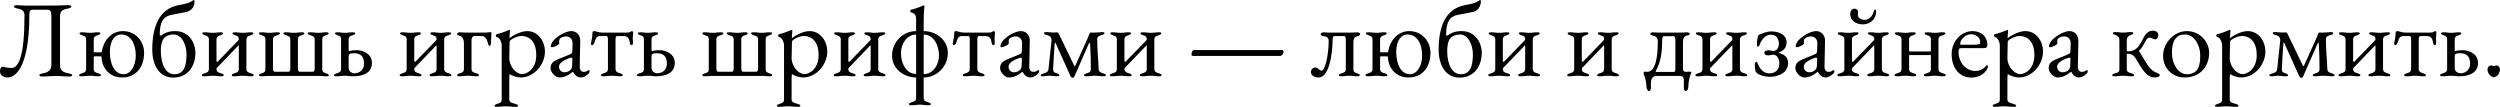<svg width="1240" height="53" viewBox="0 0 1240 53" fill="none" xmlns="http://www.w3.org/2000/svg">
<path d="M3.816 38.429C6.987 38.429 14.566 34.775 14.566 7.202C14.566 5.482 14.995 4.837 16.124 4.837H23.756C25.1 4.837 25.476 6.02 25.476 7.847V32.356C25.476 34.613 23.971 35.903 21.284 36.387C20.048 36.602 19.51 36.871 19.51 37.354C19.51 37.784 20.155 37.946 21.069 37.946C23.971 37.946 25.261 37.677 27.949 37.677C30.421 37.677 31.335 37.946 34.237 37.946C35.151 37.946 35.796 37.784 35.796 37.354C35.796 36.871 35.258 36.602 34.022 36.387C31.335 35.903 29.776 34.936 29.776 32.41V8.116C29.776 5.59 30.905 4.73 33.592 4.246C34.828 4.031 35.366 3.655 35.366 3.171C35.366 2.741 34.721 2.58 33.807 2.58C30.905 2.58 30.26 2.741 27.949 2.741C22.95 2.795 18.65 2.795 13.598 2.795C11.609 2.795 9.567 2.58 8.492 2.58C7.578 2.58 6.933 2.741 6.933 3.171C6.933 3.655 7.471 4.031 8.707 4.246C11.394 4.73 12.147 5.697 12.147 7.74C12.147 27.357 9.352 33.7 5.751 33.7C3.977 33.7 2.15 33.323 1.344 33.055C0.699 33.055 0 33.861 0 35.312C0 37.086 1.29 38.429 3.816 38.429Z" fill="black"/>
<path d="M60.516 38.429C68.094 38.429 71.481 32.517 71.481 26.229C71.481 20.424 67.181 15.425 60.946 15.425C55.195 15.425 51.379 20.209 50.519 25.369C50.412 26.121 50.143 25.96 50.035 25.96H47.026C46.864 25.96 46.488 25.906 46.488 25.637V19.564C46.488 18.113 47.456 17.79 48.531 17.468C49.122 17.253 49.767 17.038 49.767 16.5C49.767 16.017 48.961 16.017 48.531 16.017C46.434 16.017 46.542 16.285 44.661 16.285C42.779 16.285 42.779 16.017 40.683 16.017C40.253 16.017 39.447 16.017 39.447 16.5C39.447 17.038 40.092 17.253 40.683 17.468C41.758 17.79 42.726 18.113 42.726 19.564V34.291C42.726 35.796 41.543 36.064 40.468 36.387C39.877 36.602 39.232 36.817 39.232 37.354C39.232 37.838 40.038 37.838 40.468 37.838C42.565 37.838 42.779 37.569 44.661 37.569C46.542 37.569 46.757 37.838 48.853 37.838C49.283 37.838 50.089 37.838 50.089 37.354C50.089 36.817 49.444 36.602 48.853 36.387C47.778 36.064 46.488 35.796 46.488 34.291V28.432C46.488 28.164 46.596 27.949 46.918 27.949H50.089C50.25 27.949 50.358 28.217 50.358 28.486C50.734 34.344 54.765 38.429 60.516 38.429ZM61.322 36.817C56.861 36.817 54.496 31.872 54.496 25.799C54.496 19.833 57.13 17.092 60.032 17.092C64.762 17.092 67.342 21.606 67.342 27.519C67.342 32.84 64.708 36.817 61.322 36.817Z" fill="black"/>
<path d="M85.948 38.483C93.419 38.483 96.913 32.517 96.913 26.229C96.913 20.693 93.312 15.425 86.969 15.425C83.798 15.425 81.702 16.285 80.251 17.414C79.767 17.79 79.23 17.79 79.23 17.199C79.23 10.803 81.057 8.116 85.088 7.363L92.29 5.966C95.408 5.375 96.483 2.741 96.483 0.591C96.483 0.376 96.375 0 96.16 0C96.106 0 95.999 -8.08164e-08 95.945 0.054C94.87 0.806 93.795 1.559 90.893 2.096L88.582 2.526C78.639 4.461 75.521 13.652 75.521 24.724C75.575 31.872 78.639 38.483 85.948 38.483ZM86.486 36.817C82.24 36.817 79.821 32.033 79.767 25.422C79.767 22.574 80.144 20.532 81.219 19.134C82.293 17.737 84.175 17.092 86.056 17.092C90.087 17.092 92.505 22.036 92.505 26.927C92.505 32.571 91.323 36.817 86.486 36.817Z" fill="black"/>
<path d="M101.194 37.838C103.344 37.838 103.666 37.569 105.548 37.569C107.429 37.569 107.751 37.838 109.901 37.838C110.277 37.838 110.976 37.784 110.976 37.354C110.976 36.817 110.331 36.602 109.74 36.387C108.665 36.064 107.375 35.796 107.375 34.291C107.375 33.968 107.375 33.861 107.536 33.7L118.232 22.574C118.339 22.466 118.447 22.574 118.447 22.843V34.291C118.447 35.742 117.264 36.064 116.19 36.387C115.598 36.602 114.953 36.817 114.953 37.354C114.953 37.784 115.652 37.838 116.028 37.838C118.178 37.838 118.501 37.569 120.382 37.569C122.263 37.569 122.585 37.838 124.735 37.838C125.112 37.838 125.81 37.784 125.81 37.354C125.81 36.817 125.165 36.602 124.574 36.387C123.499 36.064 122.209 35.742 122.209 34.291V19.564C122.209 18.113 123.338 17.79 124.413 17.468C125.004 17.253 125.649 17.038 125.649 16.5C125.649 16.07 125.004 16.017 124.574 16.017C122.424 16.017 122.317 16.285 120.436 16.285C118.554 16.285 118.554 16.017 116.405 16.017C115.975 16.017 115.33 16.07 115.33 16.5C115.33 17.038 115.975 17.253 116.566 17.468C117.641 17.79 118.447 18.005 118.447 19.456C118.447 19.833 118.339 19.779 118.178 20.048L107.912 30.636C107.805 30.744 107.375 30.582 107.375 30.314V19.564C107.375 18.113 108.342 17.79 109.417 17.468C110.009 17.253 110.654 17.038 110.654 16.5C110.654 16.07 109.955 16.017 109.579 16.017C107.429 16.017 107.429 16.285 105.548 16.285C103.666 16.285 103.559 16.017 101.409 16.017C101.033 16.017 100.334 16.07 100.334 16.5C100.334 17.038 100.979 17.253 101.57 17.468C102.645 17.79 103.613 18.113 103.613 19.564V34.291C103.613 35.796 102.43 36.064 101.355 36.387C100.764 36.602 100.119 36.817 100.119 37.354C100.119 37.784 100.818 37.838 101.194 37.838Z" fill="black"/>
<path d="M129.697 37.838C131.793 37.838 131.31 37.677 132.546 37.677H158.99C160.226 37.677 159.742 37.838 161.838 37.838C162.268 37.838 163.074 37.838 163.074 37.354C163.074 36.817 162.429 36.602 161.838 36.387C160.763 36.064 159.85 35.796 159.85 34.344V19.51C159.85 18.059 160.71 17.79 161.784 17.468C162.376 17.253 163.021 17.038 163.021 16.5C163.021 16.017 162.268 16.017 161.784 16.017C159.688 16.017 159.742 16.285 157.861 16.285C155.98 16.285 155.98 16.017 153.884 16.017C153.454 16.017 152.647 16.017 152.647 16.5C152.647 17.038 153.292 17.253 153.884 17.468C154.959 17.79 156.087 18.059 156.087 19.51V33.538C156.087 34.13 156.087 35.581 155.174 35.581H148.616C147.756 35.581 147.756 34.13 147.756 33.538V19.51C147.756 18.059 148.616 17.79 149.691 17.468C150.283 17.253 150.928 17.038 150.928 16.5C150.928 16.017 150.121 16.017 149.691 16.017C147.595 16.017 147.649 16.285 145.768 16.285C143.887 16.285 143.887 16.017 141.79 16.017C141.307 16.017 140.554 16.017 140.554 16.5C140.554 17.038 141.199 17.253 141.79 17.468C142.865 17.79 143.994 18.059 143.994 19.51V33.538C143.994 34.13 143.994 35.581 143.134 35.581H136.308C135.395 35.581 135.395 34.13 135.395 33.538V19.51C135.395 18.059 136.523 17.79 137.598 17.468C138.189 17.253 138.834 17.038 138.834 16.5C138.834 16.017 138.082 16.017 137.598 16.017C135.502 16.017 135.556 16.285 133.675 16.285C131.793 16.285 131.793 16.017 129.697 16.017C129.267 16.017 128.461 16.017 128.461 16.5C128.461 17.038 129.106 17.253 129.697 17.468C130.772 17.79 131.632 18.059 131.632 19.51V34.344C131.632 35.796 130.772 36.064 129.697 36.387C129.106 36.602 128.461 36.817 128.461 37.354C128.461 37.838 129.267 37.838 129.697 37.838Z" fill="black"/>
<path d="M166.965 37.838C169.007 37.838 169.222 37.569 171.103 37.569C172.984 37.569 173.199 37.838 175.296 37.838C180.24 37.838 184.486 36.011 184.486 31.227C184.486 26.336 179.434 24.885 177.069 24.885C176.048 24.885 174.113 24.992 173.468 25.315C173.253 25.422 172.931 25.261 172.931 24.992V19.564C172.931 18.113 173.898 17.79 174.973 17.468C175.564 17.253 176.209 17.038 176.209 16.5C176.209 16.07 175.296 16.017 174.919 16.017C172.877 16.017 172.984 16.285 171.103 16.285C169.222 16.285 169.437 16.017 167.341 16.017C166.911 16.017 166.159 16.07 166.159 16.5C166.159 17.038 166.804 17.253 167.395 17.468C168.47 17.79 169.168 18.113 169.168 19.564V34.291C169.168 35.796 167.986 36.064 166.911 36.387C166.32 36.602 165.675 36.817 165.675 37.354C165.675 37.784 166.589 37.838 166.965 37.838ZM175.833 36.333C174.543 36.333 172.931 35.473 172.931 33.753V28.164C172.931 27.895 172.877 27.142 173.414 26.766C173.737 26.551 174.597 26.39 175.457 26.39C178.897 26.39 180.563 28.002 180.563 31.55C180.563 34.721 178.252 36.333 175.833 36.333Z" fill="black"/>
<path d="M199.293 37.838C201.443 37.838 201.766 37.569 203.647 37.569C205.528 37.569 205.851 37.838 208 37.838C208.377 37.838 209.075 37.784 209.075 37.354C209.075 36.817 208.43 36.602 207.839 36.387C206.764 36.064 205.474 35.796 205.474 34.291C205.474 33.968 205.474 33.861 205.636 33.7L216.331 22.574C216.439 22.466 216.546 22.574 216.546 22.843V34.291C216.546 35.742 215.364 36.064 214.289 36.387C213.698 36.602 213.053 36.817 213.053 37.354C213.053 37.784 213.751 37.838 214.128 37.838C216.278 37.838 216.6 37.569 218.481 37.569C220.362 37.569 220.685 37.838 222.835 37.838C223.211 37.838 223.91 37.784 223.91 37.354C223.91 36.817 223.265 36.602 222.673 36.387C221.599 36.064 220.309 35.742 220.309 34.291V19.564C220.309 18.113 221.437 17.79 222.512 17.468C223.103 17.253 223.748 17.038 223.748 16.5C223.748 16.07 223.103 16.017 222.673 16.017C220.524 16.017 220.416 16.285 218.535 16.285C216.654 16.285 216.654 16.017 214.504 16.017C214.074 16.017 213.429 16.07 213.429 16.5C213.429 17.038 214.074 17.253 214.665 17.468C215.74 17.79 216.546 18.005 216.546 19.456C216.546 19.833 216.439 19.779 216.278 20.048L206.012 30.636C205.904 30.744 205.474 30.582 205.474 30.314V19.564C205.474 18.113 206.442 17.79 207.517 17.468C208.108 17.253 208.753 17.038 208.753 16.5C208.753 16.07 208.054 16.017 207.678 16.017C205.528 16.017 205.528 16.285 203.647 16.285C201.766 16.285 201.658 16.017 199.508 16.017C199.132 16.017 198.433 16.07 198.433 16.5C198.433 17.038 199.078 17.253 199.67 17.468C200.745 17.79 201.712 18.113 201.712 19.564V34.291C201.712 35.796 200.53 36.064 199.455 36.387C198.863 36.602 198.218 36.817 198.218 37.354C198.218 37.784 198.917 37.838 199.293 37.838Z" fill="black"/>
<path d="M227.797 37.838C229.947 37.838 230.269 37.569 232.15 37.569C234.031 37.569 234.246 37.838 236.342 37.838C236.772 37.838 237.579 37.838 237.579 37.354C237.579 36.817 236.934 36.602 236.342 36.387C235.268 36.064 233.87 35.796 233.87 34.344V19.887C233.87 19.295 234.085 17.844 235.536 17.844L239.191 17.898C240.374 17.898 241.502 19.295 241.825 20.747C242.147 22.144 242.416 22.789 242.846 22.789C243.491 22.789 243.545 21.553 243.545 20.585C243.545 19.456 243.76 17.414 243.76 16.447C243.76 16.124 243.383 15.909 243.33 15.909C242.792 15.909 242.093 16.178 239.997 16.178H231.022C229.785 16.178 229.248 16.017 227.904 16.017C227.689 16.017 226.722 16.285 226.722 16.715C226.722 17.253 227.313 17.575 227.635 17.629C229.409 18.005 230.108 19.456 230.108 21.553V34.344C230.108 35.796 229.033 36.064 227.958 36.387C227.367 36.602 226.722 36.817 226.722 37.354C226.722 37.784 227.42 37.838 227.797 37.838Z" fill="black"/>
<path d="M246.421 52.995C248.517 52.995 248.84 52.726 250.721 52.726C252.602 52.726 253.677 52.995 255.773 52.995C256.203 52.995 256.955 52.941 256.955 52.511C256.955 51.974 256.31 51.759 255.719 51.544C254.644 51.221 252.602 50.953 252.602 49.501V39.45C252.602 39.128 252.656 36.709 252.817 36.709C253.892 37.677 256.687 38.429 258.192 38.429C264.964 38.429 270.285 31.98 270.285 25.584C270.285 20.532 267.006 15.425 261.47 15.425C258.084 15.425 253.784 17.952 252.763 18.973C252.709 18.919 252.709 18.704 252.709 18.489C252.709 17.629 252.978 15.909 252.978 15.264C252.978 15.049 252.817 14.78 252.656 14.78C252.602 14.78 252.602 14.834 252.548 14.834C250.828 15.533 249.055 16.339 246.313 16.984C246.098 17.038 245.937 17.307 245.937 17.629C245.937 17.952 246.098 18.274 246.367 18.328C248.141 18.704 248.84 21.445 248.84 22.251V49.501C248.84 50.953 247.603 51.221 246.528 51.544C245.937 51.759 245.292 51.974 245.292 52.511C245.292 52.941 246.045 52.995 246.421 52.995ZM258.998 36.763C256.095 36.763 252.602 33.108 252.602 28.755C252.602 27.465 252.763 23.756 252.763 20.639C252.763 19.887 256.095 17.844 258.675 17.844C260.986 17.844 265.985 19.027 265.985 27.304C265.985 34.506 261.094 36.763 258.998 36.763Z" fill="black"/>
<path d="M277.381 38.429C279.692 38.429 281.734 37.569 284.099 35.635H284.26C285.228 37.516 286.518 38.429 288.184 38.429C289.313 38.429 290.764 37.677 291.892 36.548C292.215 36.226 292.484 35.688 292.484 35.366C292.484 35.043 292.215 34.775 291.892 34.775C291.785 34.775 291.677 34.828 291.462 35.043C290.979 35.473 290.388 35.635 289.474 35.635C288.291 35.635 287.485 34.613 287.539 33.108L287.808 20.209C287.861 17.468 285.98 15.425 283.4 15.425C281.25 15.425 277.811 17.038 275.392 19.241C274.048 20.424 273.242 21.821 273.242 22.95C273.242 23.219 273.457 23.434 273.833 23.434C274.908 23.434 277.381 22.09 277.381 21.553L277.327 20.585C277.327 19.94 277.434 19.349 277.864 19.027C278.563 18.435 279.746 18.059 280.82 18.059C282.863 18.059 284.045 19.618 283.992 21.499L283.884 24.939C283.83 26.39 283.777 26.497 282.379 27.089L276.897 29.346C274.263 30.421 273.081 31.55 273.081 33.807C273.081 35.796 275.446 38.429 277.381 38.429ZM279.907 35.849C278.617 35.849 277.273 34.882 277.273 33.001C277.273 31.765 278.509 30.26 282.325 28.862C282.917 28.647 283.239 28.594 283.4 28.594C283.83 28.594 283.938 28.916 283.884 29.722L283.777 32.356C283.723 33.7 283.454 34.183 283.078 34.559C282.272 35.366 281.304 35.849 279.907 35.849Z" fill="black"/>
<path d="M299.278 37.838C301.374 37.838 301.589 37.569 303.47 37.569C305.352 37.569 305.567 37.838 307.663 37.838C308.039 37.838 308.899 37.784 308.899 37.354C308.899 36.817 308.254 36.602 307.663 36.387C306.588 36.064 305.298 35.742 305.298 34.237V19.618C305.298 18.919 305.352 17.898 306.104 17.898H309.329C311.371 17.898 312.177 19.134 312.339 21.069C312.392 21.499 312.715 22.413 313.252 22.413C313.736 22.413 314.005 21.714 313.951 21.23C313.897 20.478 313.844 19.618 313.844 18.758C313.844 17.844 314.059 16.984 314.059 16.232C314.059 15.748 313.682 15.425 313.467 15.425C313.306 15.425 312.769 15.64 312.446 15.909C312.177 16.124 311.049 16.178 310.135 16.178H299.063C297.773 16.178 297.182 16.017 296.376 15.802C295.516 15.587 295.247 15.425 294.656 15.425C294.065 15.425 293.85 15.855 293.85 16.393C293.85 17.737 293.473 19.994 293.205 21.015C293.151 21.23 293.097 21.445 293.097 21.606C293.097 22.09 293.312 22.413 293.635 22.413C294.172 22.413 294.71 21.66 294.871 21.069C295.516 18.758 296.053 17.898 297.666 17.898H300.891C301.482 17.898 301.535 18.973 301.535 19.618V34.183C301.535 35.742 300.353 36.064 299.278 36.387C298.687 36.602 298.042 36.817 298.042 37.354C298.042 37.784 298.902 37.838 299.278 37.838Z" fill="black"/>
<path d="M317.184 37.838C319.227 37.838 319.442 37.569 321.323 37.569C323.204 37.569 323.419 37.838 325.515 37.838C330.46 37.838 334.706 36.011 334.706 31.227C334.706 26.336 329.654 24.885 327.289 24.885C326.268 24.885 324.333 24.992 323.688 25.315C323.473 25.422 323.15 25.261 323.15 24.992V19.564C323.15 18.113 324.118 17.79 325.193 17.468C325.784 17.253 326.429 17.038 326.429 16.5C326.429 16.07 325.515 16.017 325.139 16.017C323.097 16.017 323.204 16.285 321.323 16.285C319.442 16.285 319.657 16.017 317.561 16.017C317.131 16.017 316.378 16.07 316.378 16.5C316.378 17.038 317.023 17.253 317.614 17.468C318.689 17.79 319.388 18.113 319.388 19.564V34.291C319.388 35.796 318.206 36.064 317.131 36.387C316.539 36.602 315.894 36.817 315.894 37.354C315.894 37.784 316.808 37.838 317.184 37.838ZM326.053 36.333C324.763 36.333 323.15 35.473 323.15 33.753V28.164C323.15 27.895 323.097 27.142 323.634 26.766C323.957 26.551 324.816 26.39 325.676 26.39C329.116 26.39 330.782 28.002 330.782 31.55C330.782 34.721 328.471 36.333 326.053 36.333Z" fill="black"/>
<path d="M349.62 37.838C351.717 37.838 351.233 37.677 352.469 37.677H378.913C380.149 37.677 379.665 37.838 381.761 37.838C382.191 37.838 382.997 37.838 382.997 37.354C382.997 36.817 382.353 36.602 381.761 36.387C380.686 36.064 379.773 35.796 379.773 34.344V19.51C379.773 18.059 380.633 17.79 381.708 17.468C382.299 17.253 382.944 17.038 382.944 16.5C382.944 16.017 382.191 16.017 381.708 16.017C379.611 16.017 379.665 16.285 377.784 16.285C375.903 16.285 375.903 16.017 373.807 16.017C373.377 16.017 372.57 16.017 372.57 16.5C372.57 17.038 373.216 17.253 373.807 17.468C374.882 17.79 376.01 18.059 376.01 19.51V33.538C376.01 34.13 376.01 35.581 375.097 35.581H368.539C367.68 35.581 367.68 34.13 367.68 33.538V19.51C367.68 18.059 368.539 17.79 369.614 17.468C370.206 17.253 370.851 17.038 370.851 16.5C370.851 16.017 370.044 16.017 369.614 16.017C367.518 16.017 367.572 16.285 365.691 16.285C363.81 16.285 363.81 16.017 361.714 16.017C361.23 16.017 360.477 16.017 360.477 16.5C360.477 17.038 361.122 17.253 361.714 17.468C362.789 17.79 363.917 18.059 363.917 19.51V33.538C363.917 34.13 363.917 35.581 363.057 35.581H356.231C355.318 35.581 355.318 34.13 355.318 33.538V19.51C355.318 18.059 356.446 17.79 357.521 17.468C358.112 17.253 358.757 17.038 358.757 16.5C358.757 16.017 358.005 16.017 357.521 16.017C355.425 16.017 355.479 16.285 353.598 16.285C351.717 16.285 351.717 16.017 349.62 16.017C349.19 16.017 348.384 16.017 348.384 16.5C348.384 17.038 349.029 17.253 349.62 17.468C350.695 17.79 351.555 18.059 351.555 19.51V34.344C351.555 35.796 350.695 36.064 349.62 36.387C349.029 36.602 348.384 36.817 348.384 37.354C348.384 37.838 349.19 37.838 349.62 37.838Z" fill="black"/>
<path d="M386.458 52.995C388.554 52.995 388.877 52.726 390.758 52.726C392.639 52.726 393.714 52.995 395.81 52.995C396.24 52.995 396.992 52.941 396.992 52.511C396.992 51.974 396.347 51.759 395.756 51.544C394.681 51.221 392.639 50.953 392.639 49.501V39.45C392.639 39.128 392.693 36.709 392.854 36.709C393.929 37.677 396.724 38.429 398.229 38.429C405.001 38.429 410.322 31.98 410.322 25.584C410.322 20.532 407.043 15.425 401.507 15.425C398.121 15.425 393.821 17.952 392.8 18.973C392.746 18.919 392.746 18.704 392.746 18.489C392.746 17.629 393.015 15.909 393.015 15.264C393.015 15.049 392.854 14.78 392.693 14.78C392.639 14.78 392.639 14.834 392.585 14.834C390.865 15.533 389.092 16.339 386.35 16.984C386.135 17.038 385.974 17.307 385.974 17.629C385.974 17.952 386.135 18.274 386.404 18.328C388.178 18.704 388.877 21.445 388.877 22.251V49.501C388.877 50.953 387.64 51.221 386.565 51.544C385.974 51.759 385.329 51.974 385.329 52.511C385.329 52.941 386.082 52.995 386.458 52.995ZM399.035 36.763C396.132 36.763 392.639 33.108 392.639 28.755C392.639 27.465 392.8 23.756 392.8 20.639C392.8 19.887 396.132 17.844 398.712 17.844C401.023 17.844 406.022 19.027 406.022 27.304C406.022 34.506 401.131 36.763 399.035 36.763Z" fill="black"/>
<path d="M414.598 37.838C416.747 37.838 417.07 37.569 418.951 37.569C420.832 37.569 421.155 37.838 423.305 37.838C423.681 37.838 424.38 37.784 424.38 37.354C424.38 36.817 423.735 36.602 423.143 36.387C422.068 36.064 420.779 35.796 420.779 34.291C420.779 33.968 420.779 33.861 420.94 33.7L431.635 22.574C431.743 22.466 431.85 22.574 431.85 22.843V34.291C431.85 35.742 430.668 36.064 429.593 36.387C429.002 36.602 428.357 36.817 428.357 37.354C428.357 37.784 429.056 37.838 429.432 37.838C431.582 37.838 431.904 37.569 433.785 37.569C435.667 37.569 435.989 37.838 438.139 37.838C438.515 37.838 439.214 37.784 439.214 37.354C439.214 36.817 438.569 36.602 437.978 36.387C436.903 36.064 435.613 35.742 435.613 34.291V19.564C435.613 18.113 436.742 17.79 437.816 17.468C438.408 17.253 439.053 17.038 439.053 16.5C439.053 16.07 438.408 16.017 437.978 16.017C435.828 16.017 435.72 16.285 433.839 16.285C431.958 16.285 431.958 16.017 429.808 16.017C429.378 16.017 428.733 16.07 428.733 16.5C428.733 17.038 429.378 17.253 429.969 17.468C431.044 17.79 431.85 18.005 431.85 19.456C431.85 19.833 431.743 19.779 431.582 20.048L421.316 30.636C421.209 30.744 420.779 30.582 420.779 30.314V19.564C420.779 18.113 421.746 17.79 422.821 17.468C423.412 17.253 424.057 17.038 424.057 16.5C424.057 16.07 423.358 16.017 422.982 16.017C420.832 16.017 420.832 16.285 418.951 16.285C417.07 16.285 416.962 16.017 414.813 16.017C414.436 16.017 413.738 16.07 413.738 16.5C413.738 17.038 414.383 17.253 414.974 17.468C416.049 17.79 417.016 18.113 417.016 19.564V34.291C417.016 35.796 415.834 36.064 414.759 36.387C414.168 36.602 413.523 36.817 413.523 37.354C413.523 37.784 414.221 37.838 414.598 37.838Z" fill="black"/>
<path d="M452.077 52.189C454.173 52.189 454.388 51.92 456.269 51.92C458.15 51.92 458.365 52.189 460.461 52.189C461.052 52.189 461.697 52.135 461.697 51.705C461.697 51.167 461.052 50.953 460.461 50.737C459.386 50.415 458.15 50.146 458.15 48.695V38.429C464.815 38.429 470.136 32.893 470.136 26.229C470.136 19.94 464.439 15.425 458.15 15.425V10.319C458.15 5.482 458.526 3.655 458.526 3.01C458.526 2.849 458.365 2.634 458.204 2.634C458.15 2.634 458.15 2.687 458.096 2.687C456.376 3.332 454.603 4.192 451.862 4.837C451.647 4.891 451.485 5.16 451.485 5.482C451.485 5.805 451.647 6.127 451.915 6.181C453.689 6.557 454.388 7.578 454.388 9.675V15.425C447.723 15.425 442.456 20.962 442.456 27.626C442.456 33.915 448.099 38.429 454.388 38.429V48.695C454.388 50.146 453.152 50.415 452.077 50.737C451.485 50.953 450.841 51.167 450.841 51.705C450.841 52.027 451.27 52.189 452.077 52.189ZM454.388 36.656C449.443 36.656 446.863 31.335 446.863 26.39C446.863 21.768 449.766 17.145 454.388 17.145V36.656ZM458.15 36.763V17.145C463.149 17.145 465.729 22.52 465.729 27.519C465.729 32.195 462.826 36.763 458.15 36.763Z" fill="black"/>
<path d="M478.733 37.838C480.829 37.838 481.044 37.569 482.926 37.569C484.807 37.569 485.022 37.838 487.118 37.838C487.494 37.838 488.354 37.784 488.354 37.354C488.354 36.817 487.709 36.602 487.118 36.387C486.043 36.064 484.753 35.742 484.753 34.237V19.618C484.753 18.919 484.807 17.898 485.559 17.898H488.784C490.826 17.898 491.633 19.134 491.794 21.069C491.848 21.499 492.17 22.413 492.708 22.413C493.191 22.413 493.46 21.714 493.406 21.23C493.353 20.478 493.299 19.618 493.299 18.758C493.299 17.844 493.514 16.984 493.514 16.232C493.514 15.748 493.138 15.425 492.923 15.425C492.761 15.425 492.224 15.64 491.901 15.909C491.633 16.124 490.504 16.178 489.59 16.178H478.518C477.228 16.178 476.637 16.017 475.831 15.802C474.971 15.587 474.702 15.425 474.111 15.425C473.52 15.425 473.305 15.855 473.305 16.393C473.305 17.737 472.929 19.994 472.66 21.015C472.606 21.23 472.552 21.445 472.552 21.606C472.552 22.09 472.767 22.413 473.09 22.413C473.627 22.413 474.165 21.66 474.326 21.069C474.971 18.758 475.508 17.898 477.121 17.898H480.346C480.937 17.898 480.991 18.973 480.991 19.618V34.183C480.991 35.742 479.808 36.064 478.733 36.387C478.142 36.602 477.497 36.817 477.497 37.354C477.497 37.784 478.357 37.838 478.733 37.838Z" fill="black"/>
<path d="M500.348 38.429C502.659 38.429 504.702 37.569 507.066 35.635H507.228C508.195 37.516 509.485 38.429 511.151 38.429C512.28 38.429 513.731 37.677 514.86 36.548C515.182 36.226 515.451 35.688 515.451 35.366C515.451 35.043 515.182 34.775 514.86 34.775C514.752 34.775 514.645 34.828 514.43 35.043C513.946 35.473 513.355 35.635 512.441 35.635C511.259 35.635 510.453 34.613 510.506 33.108L510.775 20.209C510.829 17.468 508.948 15.425 506.368 15.425C504.218 15.425 500.778 17.038 498.359 19.241C497.016 20.424 496.21 21.821 496.21 22.95C496.21 23.219 496.424 23.434 496.801 23.434C497.876 23.434 500.348 22.09 500.348 21.553L500.294 20.585C500.294 19.94 500.402 19.349 500.832 19.027C501.53 18.435 502.713 18.059 503.788 18.059C505.83 18.059 507.013 19.618 506.959 21.499L506.851 24.939C506.798 26.39 506.744 26.497 505.347 27.089L499.864 29.346C497.231 30.421 496.048 31.55 496.048 33.807C496.048 35.796 498.413 38.429 500.348 38.429ZM502.874 35.849C501.584 35.849 500.241 34.882 500.241 33.001C500.241 31.765 501.477 30.26 505.293 28.862C505.884 28.647 506.207 28.594 506.368 28.594C506.798 28.594 506.905 28.916 506.851 29.722L506.744 32.356C506.69 33.7 506.422 34.183 506.045 34.559C505.239 35.366 504.272 35.849 502.874 35.849Z" fill="black"/>
<path d="M532.081 38.591C532.511 38.591 532.726 38.322 532.995 37.731L539.982 21.821C540.305 21.123 540.627 20.854 540.681 21.714C541.003 26.766 541.057 31.818 541.057 34.291C541.057 35.796 539.982 36.064 538.907 36.387C538.316 36.602 537.671 36.817 537.671 37.354C537.671 37.784 538.37 37.838 538.746 37.838C540.842 37.838 541.218 37.569 543.099 37.569C544.981 37.569 545.357 37.838 547.453 37.838C547.829 37.838 548.528 37.784 548.528 37.354C548.528 36.817 547.883 36.602 547.292 36.387C546.217 36.064 544.981 35.796 544.927 34.291C544.712 28.486 544.228 25.207 544.228 19.349C544.228 18.005 545.518 17.629 546.593 17.36C547.184 17.199 547.829 16.93 547.829 16.393C547.829 15.963 547.13 15.909 546.754 15.909C546.486 15.909 544.174 16.178 542.562 16.178H540.788C540.52 16.178 539.875 18.059 539.337 19.295L533.479 32.302C533.156 33.055 532.941 32.893 532.619 32.195L525.148 16.715C525.04 16.5 524.772 16.07 524.449 16.07L522.245 16.124C521.708 16.124 519.504 15.909 518.967 15.909C518.591 15.909 517.838 15.909 517.838 16.339C517.838 16.877 518.537 17.253 519.128 17.36C520.579 17.683 521.708 18.435 521.547 20.209L520.042 34.344C519.881 35.796 518.644 36.118 517.57 36.441C516.978 36.656 516.172 36.817 516.172 37.354C516.172 37.784 516.871 37.838 517.247 37.838C519.343 37.838 518.591 37.569 520.472 37.569C522.353 37.569 522.299 37.838 524.395 37.838C524.772 37.838 525.47 37.784 525.47 37.354C525.47 36.817 524.825 36.602 524.234 36.387C523.159 36.064 522.353 35.796 522.353 34.344C522.353 33.216 522.998 22.305 523.159 21.499C523.267 20.962 523.428 21.015 523.643 21.499L530.899 37.623C531.168 38.214 531.544 38.591 532.081 38.591Z" fill="black"/>
<path d="M551.538 37.838C553.688 37.838 554.01 37.569 555.891 37.569C557.772 37.569 558.095 37.838 560.245 37.838C560.621 37.838 561.32 37.784 561.32 37.354C561.32 36.817 560.675 36.602 560.084 36.387C559.009 36.064 557.719 35.796 557.719 34.291C557.719 33.968 557.719 33.861 557.88 33.7L568.576 22.574C568.683 22.466 568.791 22.574 568.791 22.843V34.291C568.791 35.742 567.608 36.064 566.533 36.387C565.942 36.602 565.297 36.817 565.297 37.354C565.297 37.784 565.996 37.838 566.372 37.838C568.522 37.838 568.844 37.569 570.726 37.569C572.607 37.569 572.929 37.838 575.079 37.838C575.455 37.838 576.154 37.784 576.154 37.354C576.154 36.817 575.509 36.602 574.918 36.387C573.843 36.064 572.553 35.742 572.553 34.291V19.564C572.553 18.113 573.682 17.79 574.757 17.468C575.348 17.253 575.993 17.038 575.993 16.5C575.993 16.07 575.348 16.017 574.918 16.017C572.768 16.017 572.66 16.285 570.779 16.285C568.898 16.285 568.898 16.017 566.748 16.017C566.318 16.017 565.673 16.07 565.673 16.5C565.673 17.038 566.318 17.253 566.91 17.468C567.984 17.79 568.791 18.005 568.791 19.456C568.791 19.833 568.683 19.779 568.522 20.048L558.256 30.636C558.149 30.744 557.719 30.582 557.719 30.314V19.564C557.719 18.113 558.686 17.79 559.761 17.468C560.352 17.253 560.997 17.038 560.997 16.5C560.997 16.07 560.299 16.017 559.922 16.017C557.772 16.017 557.772 16.285 555.891 16.285C554.01 16.285 553.903 16.017 551.753 16.017C551.377 16.017 550.678 16.07 550.678 16.5C550.678 17.038 551.323 17.253 551.914 17.468C552.989 17.79 553.956 18.113 553.956 19.564V34.291C553.956 35.796 552.774 36.064 551.699 36.387C551.108 36.602 550.463 36.817 550.463 37.354C550.463 37.784 551.162 37.838 551.538 37.838Z" fill="black"/>
<path d="M591.715 27.734H634.981C635.841 27.734 636.648 26.551 636.648 25.476C636.648 25.154 636.271 24.831 635.949 24.831H592.252C591.231 24.831 590.962 26.605 590.962 27.089C590.962 27.411 591.339 27.734 591.715 27.734Z" fill="black"/>
<path d="M654.136 38.429C658.974 38.429 660.962 27.465 660.962 19.94C660.962 19.349 660.962 17.898 661.876 17.898H666.659C667.519 17.898 667.519 19.349 667.519 19.94V34.344C667.519 35.796 666.391 36.064 665.316 36.387C664.725 36.602 664.08 36.817 664.08 37.354C664.08 37.784 664.725 37.838 665.155 37.838C667.197 37.838 667.412 37.569 669.293 37.569C671.174 37.569 671.282 37.838 673.378 37.838C673.808 37.838 674.453 37.784 674.453 37.354C674.453 36.817 673.808 36.602 673.217 36.387C672.142 36.064 671.282 35.796 671.282 34.344V21.553C671.282 18.65 671.98 18.22 673.754 17.844C674.077 17.79 674.668 17.36 674.668 16.823C674.668 16.393 673.7 16.017 673.485 16.017C672.142 16.017 671.765 16.178 670.368 16.178H659.135C657.899 16.178 657.576 16.017 656.233 16.017C656.018 16.017 655.05 16.393 655.05 16.823C655.05 17.36 655.641 17.79 655.964 17.844C658.006 18.167 659.027 18.382 659.027 20.478C659.027 26.282 657.522 35.043 655.373 35.043C654.943 35.043 654.62 34.775 654.298 34.452C653.814 34.022 653.33 33.485 652.47 33.485C651.073 33.485 650.213 34.559 650.213 35.742C650.213 37.032 651.341 38.429 654.136 38.429Z" fill="black"/>
<path d="M698.556 38.429C706.134 38.429 709.52 32.517 709.52 26.229C709.52 20.424 705.22 15.425 698.986 15.425C693.235 15.425 689.419 20.209 688.559 25.369C688.451 26.121 688.182 25.96 688.075 25.96H685.065C684.904 25.96 684.528 25.906 684.528 25.637V19.564C684.528 18.113 685.495 17.79 686.57 17.468C687.161 17.253 687.806 17.038 687.806 16.5C687.806 16.017 687 16.017 686.57 16.017C684.474 16.017 684.581 16.285 682.7 16.285C680.819 16.285 680.819 16.017 678.723 16.017C678.293 16.017 677.487 16.017 677.487 16.5C677.487 17.038 678.132 17.253 678.723 17.468C679.798 17.79 680.765 18.113 680.765 19.564V34.291C680.765 35.796 679.583 36.064 678.508 36.387C677.917 36.602 677.272 36.817 677.272 37.354C677.272 37.838 678.078 37.838 678.508 37.838C680.604 37.838 680.819 37.569 682.7 37.569C684.581 37.569 684.796 37.838 686.892 37.838C687.322 37.838 688.129 37.838 688.129 37.354C688.129 36.817 687.484 36.602 686.892 36.387C685.818 36.064 684.528 35.796 684.528 34.291V28.432C684.528 28.164 684.635 27.949 684.958 27.949H688.129C688.29 27.949 688.397 28.217 688.397 28.486C688.774 34.344 692.805 38.429 698.556 38.429ZM699.362 36.817C694.901 36.817 692.536 31.872 692.536 25.799C692.536 19.833 695.169 17.092 698.072 17.092C702.802 17.092 705.381 21.606 705.381 27.519C705.381 32.84 702.748 36.817 699.362 36.817Z" fill="black"/>
<path d="M723.988 38.483C731.459 38.483 734.952 32.517 734.952 26.229C734.952 20.693 731.351 15.425 725.009 15.425C721.838 15.425 719.742 16.285 718.291 17.414C717.807 17.79 717.269 17.79 717.269 17.199C717.269 10.803 719.097 8.116 723.128 7.363L730.33 5.966C733.447 5.375 734.522 2.741 734.522 0.591C734.522 0.376 734.415 0 734.2 0C734.146 0 734.039 -8.08164e-08 733.985 0.054C732.91 0.806 731.835 1.559 728.932 2.096L726.621 2.526C716.678 4.461 713.561 13.652 713.561 24.724C713.615 31.872 716.678 38.483 723.988 38.483ZM724.525 36.817C720.279 36.817 717.861 32.033 717.807 25.422C717.807 22.574 718.183 20.532 719.258 19.134C720.333 17.737 722.214 17.092 724.095 17.092C728.126 17.092 730.545 22.036 730.545 26.927C730.545 32.571 729.362 36.817 724.525 36.817Z" fill="black"/>
<path d="M739.234 37.838C741.383 37.838 741.706 37.569 743.587 37.569C745.468 37.569 745.791 37.838 747.941 37.838C748.317 37.838 749.016 37.784 749.016 37.354C749.016 36.817 748.371 36.602 747.779 36.387C746.704 36.064 745.414 35.796 745.414 34.291C745.414 33.968 745.415 33.861 745.576 33.7L756.271 22.574C756.379 22.466 756.487 22.574 756.487 22.843V34.291C756.487 35.742 755.304 36.064 754.229 36.387C753.638 36.602 752.993 36.817 752.993 37.354C752.993 37.784 753.692 37.838 754.068 37.838C756.218 37.838 756.54 37.569 758.421 37.569C760.302 37.569 760.625 37.838 762.775 37.838C763.151 37.838 763.85 37.784 763.85 37.354C763.85 36.817 763.205 36.602 762.614 36.387C761.539 36.064 760.249 35.742 760.249 34.291V19.564C760.249 18.113 761.377 17.79 762.452 17.468C763.044 17.253 763.689 17.038 763.689 16.5C763.689 16.07 763.044 16.017 762.614 16.017C760.464 16.017 760.356 16.285 758.475 16.285C756.594 16.285 756.594 16.017 754.444 16.017C754.014 16.017 753.369 16.07 753.369 16.5C753.369 17.038 754.014 17.253 754.605 17.468C755.68 17.79 756.487 18.005 756.487 19.456C756.487 19.833 756.379 19.779 756.218 20.048L745.952 30.636C745.844 30.744 745.414 30.582 745.414 30.314V19.564C745.414 18.113 746.382 17.79 747.457 17.468C748.048 17.253 748.693 17.038 748.693 16.5C748.693 16.07 747.994 16.017 747.618 16.017C745.468 16.017 745.468 16.285 743.587 16.285C741.706 16.285 741.598 16.017 739.448 16.017C739.072 16.017 738.374 16.07 738.374 16.5C738.374 17.038 739.018 17.253 739.61 17.468C740.685 17.79 741.652 18.113 741.652 19.564V34.291C741.652 35.796 740.47 36.064 739.395 36.387C738.804 36.602 738.159 36.817 738.159 37.354C738.159 37.784 738.857 37.838 739.234 37.838Z" fill="black"/>
<path d="M778.389 37.838C780.539 37.838 780.862 37.569 782.743 37.569C784.624 37.569 784.946 37.838 787.096 37.838C787.473 37.838 788.171 37.784 788.171 37.354C788.171 36.817 787.526 36.602 786.935 36.387C785.86 36.064 784.57 35.796 784.57 34.291C784.57 33.968 784.57 33.861 784.731 33.7L795.427 22.574C795.535 22.466 795.642 22.574 795.642 22.843V34.291C795.642 35.742 794.46 36.064 793.385 36.387C792.794 36.602 792.149 36.817 792.149 37.354C792.149 37.784 792.847 37.838 793.224 37.838C795.373 37.838 795.696 37.569 797.577 37.569C799.458 37.569 799.781 37.838 801.931 37.838C802.307 37.838 803.006 37.784 803.006 37.354C803.006 36.817 802.361 36.602 801.769 36.387C800.694 36.064 799.404 35.742 799.404 34.291V19.564C799.404 18.113 800.533 17.79 801.608 17.468C802.199 17.253 802.844 17.038 802.844 16.5C802.844 16.07 802.199 16.017 801.769 16.017C799.619 16.017 799.512 16.285 797.631 16.285C795.75 16.285 795.75 16.017 793.6 16.017C793.17 16.017 792.525 16.07 792.525 16.5C792.525 17.038 793.17 17.253 793.761 17.468C794.836 17.79 795.642 18.005 795.642 19.456C795.642 19.833 795.535 19.779 795.373 20.048L785.108 30.636C785 30.744 784.57 30.582 784.57 30.314V19.564C784.57 18.113 785.538 17.79 786.613 17.468C787.204 17.253 787.849 17.038 787.849 16.5C787.849 16.07 787.15 16.017 786.774 16.017C784.624 16.017 784.624 16.285 782.743 16.285C780.862 16.285 780.754 16.017 778.604 16.017C778.228 16.017 777.529 16.07 777.529 16.5C777.529 17.038 778.174 17.253 778.766 17.468C779.84 17.79 780.808 18.113 780.808 19.564V34.291C780.808 35.796 779.625 36.064 778.55 36.387C777.959 36.602 777.314 36.817 777.314 37.354C777.314 37.784 778.013 37.838 778.389 37.838Z" fill="black"/>
<path d="M817.76 45.148C818.674 45.148 818.889 44.18 818.889 43.213C818.889 42.675 818.835 42.245 818.835 41.762C818.835 38.376 820.017 37.677 821.845 37.677H832.971C834.637 37.677 835.228 37.999 835.228 40.902C835.228 41.6 835.174 42.407 835.174 43.213C835.174 44.18 835.389 45.148 836.303 45.148C836.679 45.148 837.324 44.342 837.378 43.482C837.593 38.429 838.399 37.354 838.829 36.279C838.883 36.172 838.883 36.065 838.883 36.011C838.883 35.635 838.453 35.527 837.915 35.527C837.378 35.527 836.679 35.635 836.357 35.635C834.798 35.635 834.744 34.828 834.744 33.377V21.553C834.744 18.382 835.443 17.898 837.217 17.522C837.539 17.468 838.13 17.253 838.13 16.715C838.13 16.285 837.163 16.017 836.948 16.017C835.604 16.017 835.067 16.178 833.831 16.178H822.597C821.361 16.178 821.039 16.017 819.695 16.017C819.48 16.017 818.513 16.285 818.513 16.715C818.513 17.253 819.104 17.468 819.426 17.522C821.2 17.898 822.275 18.435 822.275 20.532C822.275 28.271 821.2 35.635 817.008 35.635C816.739 35.635 816.309 35.527 815.933 35.527C815.556 35.527 815.234 35.635 815.234 36.279C815.234 37.462 816.47 38.429 816.685 43.482C816.739 44.342 817.384 45.148 817.76 45.148ZM821.952 35.688C821.361 35.688 821.2 35.527 821.2 35.366C821.2 35.205 821.361 35.043 821.361 35.043C823.726 30.744 824.425 25.96 824.425 20.317C824.425 19.725 824.425 17.952 825.338 17.952H830.122C830.982 17.952 830.982 19.725 830.982 20.317V34.237C830.982 35.688 830.767 35.688 829.316 35.688H821.952Z" fill="black"/>
<path d="M842.004 37.838C844.154 37.838 844.477 37.569 846.358 37.569C848.239 37.569 848.561 37.838 850.711 37.838C851.088 37.838 851.786 37.784 851.786 37.354C851.786 36.817 851.141 36.602 850.55 36.387C849.475 36.064 848.185 35.796 848.185 34.291C848.185 33.968 848.185 33.861 848.346 33.7L859.042 22.574C859.15 22.466 859.257 22.574 859.257 22.843V34.291C859.257 35.742 858.075 36.064 857 36.387C856.409 36.602 855.764 36.817 855.764 37.354C855.764 37.784 856.462 37.838 856.839 37.838C858.988 37.838 859.311 37.569 861.192 37.569C863.073 37.569 863.396 37.838 865.546 37.838C865.922 37.838 866.621 37.784 866.621 37.354C866.621 36.817 865.976 36.602 865.384 36.387C864.309 36.064 863.019 35.742 863.019 34.291V19.564C863.019 18.113 864.148 17.79 865.223 17.468C865.814 17.253 866.459 17.038 866.459 16.5C866.459 16.07 865.814 16.017 865.384 16.017C863.234 16.017 863.127 16.285 861.246 16.285C859.365 16.285 859.365 16.017 857.215 16.017C856.785 16.017 856.14 16.07 856.14 16.5C856.14 17.038 856.785 17.253 857.376 17.468C858.451 17.79 859.257 18.005 859.257 19.456C859.257 19.833 859.15 19.779 858.988 20.048L848.723 30.636C848.615 30.744 848.185 30.582 848.185 30.314V19.564C848.185 18.113 849.153 17.79 850.228 17.468C850.819 17.253 851.464 17.038 851.464 16.5C851.464 16.07 850.765 16.017 850.389 16.017C848.239 16.017 848.239 16.285 846.358 16.285C844.477 16.285 844.369 16.017 842.219 16.017C841.843 16.017 841.144 16.07 841.144 16.5C841.144 17.038 841.789 17.253 842.381 17.468C843.456 17.79 844.423 18.113 844.423 19.564V34.291C844.423 35.796 843.24 36.064 842.166 36.387C841.574 36.602 840.929 36.817 840.929 37.354C840.929 37.784 841.628 37.838 842.004 37.838Z" fill="black"/>
<path d="M878.032 38.107C880.505 38.107 886.901 36.978 886.901 31.227C886.901 28.11 884.589 26.874 882.493 26.336C882.117 26.229 882.171 26.121 882.493 25.96C884.267 25.207 886.148 24.025 886.148 20.962C886.148 17.575 882.977 15.587 878.516 15.587C876.312 15.587 873.786 16.662 872.496 17.253C872.013 17.468 871.798 18.274 871.744 18.812C871.529 20.424 871.421 20.478 871.421 21.875C871.421 22.574 871.421 23.111 872.013 23.111C872.711 23.111 872.872 21.606 873.464 20.639C874.807 18.435 876.366 17.199 878.409 17.199C881.418 17.199 882.332 19.725 882.332 21.821C882.332 23.971 880.881 25.261 879.645 25.261C878.623 25.261 878.032 24.939 877.333 24.939C876.044 24.939 875.13 25.261 875.13 26.282C875.13 27.142 876.097 27.465 876.957 27.465C878.14 27.465 878.677 27.142 879.483 27.142C881.633 27.142 882.547 29.4 882.547 31.496C882.547 34.721 880.451 36.387 877.602 36.387C875.614 36.387 873.517 35.312 872.174 32.302C871.851 31.55 871.475 30.69 871.206 30.69C870.723 30.69 870.4 31.173 870.4 32.033C870.4 33.162 870.4 33.753 870.723 35.205C871.206 37.086 875.291 38.107 878.032 38.107Z" fill="black"/>
<path d="M894.792 38.429C897.104 38.429 899.146 37.569 901.511 35.635H901.672C902.64 37.516 903.93 38.429 905.596 38.429C906.724 38.429 908.176 37.677 909.304 36.548C909.627 36.226 909.896 35.688 909.896 35.366C909.896 35.043 909.627 34.775 909.304 34.775C909.197 34.775 909.089 34.828 908.874 35.043C908.391 35.473 907.799 35.635 906.886 35.635C905.703 35.635 904.897 34.613 904.951 33.108L905.219 20.209C905.273 17.468 903.392 15.425 900.812 15.425C898.662 15.425 895.222 17.038 892.804 19.241C891.46 20.424 890.654 21.821 890.654 22.95C890.654 23.219 890.869 23.434 891.245 23.434C892.32 23.434 894.792 22.09 894.792 21.553L894.739 20.585C894.739 19.94 894.846 19.349 895.276 19.027C895.975 18.435 897.157 18.059 898.232 18.059C900.275 18.059 901.457 19.618 901.403 21.499L901.296 24.939C901.242 26.39 901.188 26.497 899.791 27.089L894.309 29.346C891.675 30.421 890.493 31.55 890.493 33.807C890.493 35.796 892.858 38.429 894.792 38.429ZM897.319 35.849C896.029 35.849 894.685 34.882 894.685 33.001C894.685 31.765 895.921 30.26 899.737 28.862C900.328 28.647 900.651 28.594 900.812 28.594C901.242 28.594 901.35 28.916 901.296 29.722L901.188 32.356C901.135 33.7 900.866 34.183 900.49 34.559C899.683 35.366 898.716 35.849 897.319 35.849Z" fill="black"/>
<path d="M923.946 12.093C927.224 12.093 930.557 9.943 930.557 5.536C930.557 4.998 930.449 4.784 930.127 4.784C929.858 4.784 929.643 4.945 929.213 6.181C928.246 8.922 926.418 9.836 924.806 9.836C923.086 9.836 921.527 8.761 921.527 7.686C921.527 6.987 921.581 6.665 921.581 5.858C921.581 4.998 920.882 4.3 919.754 4.3C918.679 4.3 917.711 5.267 917.711 7.148C917.711 10.319 920.775 12.093 923.946 12.093ZM912.39 37.838C914.54 37.838 914.863 37.569 916.744 37.569C918.625 37.569 918.947 37.838 921.097 37.838C921.473 37.838 922.172 37.784 922.172 37.354C922.172 36.817 921.527 36.602 920.936 36.387C919.861 36.064 918.571 35.796 918.571 34.291C918.571 33.968 918.571 33.861 918.732 33.7L929.428 22.574C929.536 22.466 929.643 22.574 929.643 22.843V34.291C929.643 35.742 928.461 36.064 927.386 36.387C926.794 36.602 926.15 36.817 926.15 37.354C926.15 37.784 926.848 37.838 927.224 37.838C929.374 37.838 929.697 37.569 931.578 37.569C933.459 37.569 933.782 37.838 935.932 37.838C936.308 37.838 937.006 37.784 937.006 37.354C937.006 36.817 936.361 36.602 935.77 36.387C934.695 36.064 933.405 35.742 933.405 34.291V19.564C933.405 18.113 934.534 17.79 935.609 17.468C936.2 17.253 936.845 17.038 936.845 16.5C936.845 16.07 936.2 16.017 935.77 16.017C933.62 16.017 933.513 16.285 931.632 16.285C929.751 16.285 929.751 16.017 927.601 16.017C927.171 16.017 926.526 16.07 926.526 16.5C926.526 17.038 927.171 17.253 927.762 17.468C928.837 17.79 929.643 18.005 929.643 19.456C929.643 19.833 929.536 19.779 929.374 20.048L919.109 30.636C919.001 30.744 918.571 30.582 918.571 30.314V19.564C918.571 18.113 919.539 17.79 920.613 17.468C921.205 17.253 921.85 17.038 921.85 16.5C921.85 16.07 921.151 16.017 920.775 16.017C918.625 16.017 918.625 16.285 916.744 16.285C914.863 16.285 914.755 16.017 912.605 16.017C912.229 16.017 911.53 16.07 911.53 16.5C911.53 17.038 912.175 17.253 912.766 17.468C913.841 17.79 914.809 18.113 914.809 19.564V34.291C914.809 35.796 913.626 36.064 912.551 36.387C911.96 36.602 911.315 36.817 911.315 37.354C911.315 37.784 912.014 37.838 912.39 37.838Z" fill="black"/>
<path d="M940.893 37.838C942.99 37.838 943.205 37.569 945.086 37.569C946.967 37.569 947.182 37.838 949.278 37.838C949.708 37.838 950.514 37.838 950.514 37.354C950.514 36.817 949.869 36.602 949.278 36.387C948.203 36.064 946.913 35.796 946.913 34.291V27.68C946.913 27.411 946.913 27.304 947.074 27.304H957.501C957.663 27.304 957.716 27.304 957.716 27.572V34.291C957.716 35.742 956.534 36.064 955.459 36.387C954.868 36.602 954.223 36.817 954.223 37.354C954.223 37.838 955.029 37.838 955.459 37.838C957.555 37.838 957.77 37.569 959.651 37.569C961.533 37.569 961.747 37.838 963.844 37.838C964.274 37.838 965.08 37.838 965.08 37.354C965.08 36.817 964.435 36.602 963.844 36.387C962.769 36.064 961.479 35.742 961.479 34.291V19.564C961.479 18.113 962.607 17.79 963.682 17.468C964.274 17.253 964.919 17.038 964.919 16.5C964.919 16.017 964.166 16.017 963.682 16.017C961.586 16.017 961.586 16.285 959.705 16.285C957.824 16.285 957.931 16.017 955.835 16.017C955.352 16.017 954.599 16.017 954.599 16.5C954.599 17.038 955.244 17.253 955.835 17.468C956.91 17.79 957.716 18.113 957.716 19.564V25.1C957.716 25.422 957.555 25.53 957.448 25.53H947.451C947.289 25.53 946.913 25.476 946.913 25.207V19.564C946.913 18.113 947.881 17.79 948.956 17.468C949.547 17.253 950.192 17.038 950.192 16.5C950.192 16.017 949.386 16.017 948.956 16.017C946.859 16.017 946.967 16.285 945.086 16.285C943.205 16.285 943.205 16.017 941.109 16.017C940.679 16.017 939.872 16.017 939.872 16.5C939.872 17.038 940.517 17.253 941.109 17.468C942.183 17.79 943.151 18.113 943.151 19.564V34.291C943.151 35.796 941.968 36.064 940.893 36.387C940.302 36.602 939.657 36.817 939.657 37.354C939.657 37.838 940.464 37.838 940.893 37.838Z" fill="black"/>
<path d="M977.844 38.483C980.693 38.483 983.434 37.247 985.046 35.151C985.691 34.344 986.014 33.592 986.014 32.893C986.014 32.571 985.852 32.356 985.584 32.356C985.369 32.356 985.261 32.41 984.992 32.786C983.649 34.344 981.875 35.205 979.725 35.205C975.157 35.205 971.448 31.012 971.448 25.852C971.448 24.294 971.77 23.864 972.792 23.864H984.132C985.261 23.864 985.745 23.326 985.745 22.198C985.745 18.22 982.681 15.425 978.381 15.425C972.738 15.425 968.008 20.585 968.008 26.766C968.008 33.807 971.932 38.483 977.844 38.483ZM972.899 22.198C972.469 22.198 972.254 22.036 972.254 21.66C972.254 19.51 975.103 16.984 977.575 16.984C980.101 16.984 982.198 18.704 982.198 20.747C982.198 21.499 982.09 21.875 981.768 21.929C980.585 22.144 979.51 22.198 977.79 22.198H972.899Z" fill="black"/>
<path d="M989.488 52.995C991.584 52.995 991.907 52.726 993.788 52.726C995.669 52.726 996.744 52.995 998.84 52.995C999.27 52.995 1000.02 52.941 1000.02 52.511C1000.02 51.974 999.378 51.759 998.786 51.544C997.712 51.221 995.669 50.953 995.669 49.501V39.45C995.669 39.128 995.723 36.709 995.884 36.709C996.959 37.677 999.754 38.429 1001.26 38.429C1008.03 38.429 1013.35 31.98 1013.35 25.584C1013.35 20.532 1010.07 15.425 1004.54 15.425C1001.15 15.425 996.852 17.952 995.83 18.973C995.777 18.919 995.777 18.704 995.777 18.489C995.777 17.629 996.045 15.909 996.045 15.264C996.045 15.049 995.884 14.78 995.723 14.78C995.669 14.78 995.669 14.834 995.615 14.834C993.895 15.533 992.122 16.339 989.381 16.984C989.166 17.038 989.004 17.307 989.004 17.629C989.004 17.952 989.166 18.274 989.434 18.328C991.208 18.704 991.907 21.445 991.907 22.251V49.501C991.907 50.953 990.671 51.221 989.596 51.544C989.004 51.759 988.359 51.974 988.359 52.511C988.359 52.941 989.112 52.995 989.488 52.995ZM1002.07 36.763C999.163 36.763 995.669 33.108 995.669 28.755C995.669 27.465 995.83 23.756 995.83 20.639C995.83 19.887 999.163 17.844 1001.74 17.844C1004.05 17.844 1009.05 19.027 1009.05 27.304C1009.05 34.506 1004.16 36.763 1002.07 36.763Z" fill="black"/>
<path d="M1020.45 38.429C1022.76 38.429 1024.8 37.569 1027.17 35.635H1027.33C1028.3 37.516 1029.58 38.429 1031.25 38.429C1032.38 38.429 1033.83 37.677 1034.96 36.548C1035.28 36.226 1035.55 35.688 1035.55 35.366C1035.55 35.043 1035.28 34.775 1034.96 34.775C1034.85 34.775 1034.74 34.828 1034.53 35.043C1034.05 35.473 1033.45 35.635 1032.54 35.635C1031.36 35.635 1030.55 34.613 1030.61 33.108L1030.87 20.209C1030.93 17.468 1029.05 15.425 1026.47 15.425C1024.32 15.425 1020.88 17.038 1018.46 19.241C1017.12 20.424 1016.31 21.821 1016.31 22.95C1016.31 23.219 1016.52 23.434 1016.9 23.434C1017.98 23.434 1020.45 22.09 1020.45 21.553L1020.39 20.585C1020.39 19.94 1020.5 19.349 1020.93 19.027C1021.63 18.435 1022.81 18.059 1023.89 18.059C1025.93 18.059 1027.11 19.618 1027.06 21.499L1026.95 24.939C1026.9 26.39 1026.84 26.497 1025.45 27.089L1019.96 29.346C1017.33 30.421 1016.15 31.55 1016.15 33.807C1016.15 35.796 1018.51 38.429 1020.45 38.429ZM1022.97 35.849C1021.68 35.849 1020.34 34.882 1020.34 33.001C1020.34 31.765 1021.58 30.26 1025.39 28.862C1025.98 28.647 1026.31 28.594 1026.47 28.594C1026.9 28.594 1027.01 28.916 1026.95 29.722L1026.84 32.356C1026.79 33.7 1026.52 34.183 1026.15 34.559C1025.34 35.366 1024.37 35.849 1022.97 35.849Z" fill="black"/>
<path d="M1068.8 38.429C1070.3 38.429 1071.27 37.784 1071.27 37.354C1071.27 36.817 1070.73 36.441 1069.82 36.118C1067.67 35.366 1066.27 33.861 1064.93 31.818C1063.75 30.045 1062.62 27.895 1061.06 25.476C1060.9 25.261 1060.74 25.207 1061.06 24.992C1062.56 23.971 1063.8 20.8 1064.45 19.94C1064.98 19.241 1065.31 18.65 1066.27 18.65C1066.97 18.65 1068.21 19.51 1068.91 19.51C1069.87 19.51 1070.52 18.65 1070.52 17.468C1070.52 16.393 1069.77 15.21 1067.89 15.21C1064.55 15.21 1063.53 18.167 1062.03 20.908C1060.74 23.273 1059.12 25.476 1055.47 25.476C1055.2 25.476 1054.88 25.422 1054.88 25.046V20.048C1054.88 18.435 1055.79 17.683 1056.87 17.36C1057.46 17.145 1058.1 16.93 1058.1 16.393C1058.1 15.855 1057.14 15.909 1056.87 15.909C1054.77 15.909 1054.88 16.178 1053 16.178C1051.12 16.178 1051.33 15.909 1049.24 15.909C1048.97 15.909 1048 15.855 1048 16.393C1048 16.93 1048.64 17.145 1049.24 17.36C1050.31 17.683 1051.22 18.382 1051.22 19.94V34.506C1051.22 36.011 1049.99 36.064 1048.91 36.387C1048.32 36.602 1047.68 36.817 1047.68 37.354C1047.68 37.892 1048.64 37.838 1048.91 37.838C1051.01 37.838 1051.22 37.569 1053.11 37.569C1054.99 37.569 1055.2 37.838 1057.3 37.838C1057.57 37.838 1058.53 37.892 1058.53 37.354C1058.53 36.817 1057.89 36.602 1057.3 36.387C1056.22 36.064 1054.88 35.849 1054.88 34.344V27.142C1054.88 26.874 1055.15 26.659 1055.42 26.659C1058.59 26.659 1059.18 28.916 1061.44 32.517C1064.18 36.817 1065.9 38.429 1068.8 38.429Z" fill="black"/>
<path d="M1083.58 38.429C1091.64 38.429 1095.73 32.517 1095.73 26.229C1095.73 20.424 1090.89 15.425 1084.66 15.425C1078.04 15.425 1072.88 21.66 1072.88 27.626C1072.88 33.915 1077.56 38.429 1083.58 38.429ZM1084.71 36.817C1080.41 36.817 1077.29 31.711 1077.29 26.39C1077.29 23.81 1077.56 21.069 1079.01 19.241C1080.3 17.575 1081.81 17.092 1083.74 17.092C1088.31 17.092 1091.32 22.413 1091.32 27.519C1091.32 29.615 1091.11 32.195 1090.25 33.861C1089.17 35.957 1087.13 36.817 1084.71 36.817Z" fill="black"/>
<path d="M1099.76 52.995C1101.86 52.995 1102.18 52.726 1104.06 52.726C1105.95 52.726 1107.02 52.995 1109.12 52.995C1109.55 52.995 1110.3 52.941 1110.3 52.511C1110.3 51.974 1109.65 51.759 1109.06 51.544C1107.99 51.221 1105.95 50.953 1105.95 49.501V39.45C1105.95 39.128 1106 36.709 1106.16 36.709C1107.24 37.677 1110.03 38.429 1111.54 38.429C1118.31 38.429 1123.63 31.98 1123.63 25.584C1123.63 20.532 1120.35 15.425 1114.81 15.425C1111.43 15.425 1107.13 17.952 1106.11 18.973C1106.05 18.919 1106.05 18.704 1106.05 18.489C1106.05 17.629 1106.32 15.909 1106.32 15.264C1106.32 15.049 1106.16 14.78 1106 14.78C1105.95 14.78 1105.95 14.834 1105.89 14.834C1104.17 15.533 1102.4 16.339 1099.66 16.984C1099.44 17.038 1099.28 17.307 1099.28 17.629C1099.28 17.952 1099.44 18.274 1099.71 18.328C1101.48 18.704 1102.18 21.445 1102.18 22.251V49.501C1102.18 50.953 1100.95 51.221 1099.87 51.544C1099.28 51.759 1098.64 51.974 1098.64 52.511C1098.64 52.941 1099.39 52.995 1099.76 52.995ZM1112.34 36.763C1109.44 36.763 1105.95 33.108 1105.95 28.755C1105.95 27.465 1106.11 23.756 1106.11 20.639C1106.11 19.887 1109.44 17.844 1112.02 17.844C1114.33 17.844 1119.33 19.027 1119.33 27.304C1119.33 34.506 1114.44 36.763 1112.34 36.763Z" fill="black"/>
<path d="M1141.52 38.591C1141.95 38.591 1142.16 38.322 1142.43 37.731L1149.42 21.821C1149.74 21.123 1150.06 20.854 1150.11 21.714C1150.44 26.766 1150.49 31.818 1150.49 34.291C1150.49 35.796 1149.42 36.064 1148.34 36.387C1147.75 36.602 1147.1 36.817 1147.1 37.354C1147.1 37.784 1147.8 37.838 1148.18 37.838C1150.28 37.838 1150.65 37.569 1152.53 37.569C1154.41 37.569 1154.79 37.838 1156.89 37.838C1157.26 37.838 1157.96 37.784 1157.96 37.354C1157.96 36.817 1157.32 36.602 1156.73 36.387C1155.65 36.064 1154.41 35.796 1154.36 34.291C1154.15 28.486 1153.66 25.207 1153.66 19.349C1153.66 18.005 1154.95 17.629 1156.03 17.36C1156.62 17.199 1157.26 16.93 1157.26 16.393C1157.26 15.963 1156.56 15.909 1156.19 15.909C1155.92 15.909 1153.61 16.178 1152 16.178H1150.22C1149.95 16.178 1149.31 18.059 1148.77 19.295L1142.91 32.302C1142.59 33.055 1142.38 32.893 1142.05 32.195L1134.58 16.715C1134.47 16.5 1134.21 16.07 1133.88 16.07L1131.68 16.124C1131.14 16.124 1128.94 15.909 1128.4 15.909C1128.02 15.909 1127.27 15.909 1127.27 16.339C1127.27 16.877 1127.97 17.253 1128.56 17.36C1130.01 17.683 1131.14 18.435 1130.98 20.209L1129.48 34.344C1129.31 35.796 1128.08 36.118 1127 36.441C1126.41 36.656 1125.61 36.817 1125.61 37.354C1125.61 37.784 1126.3 37.838 1126.68 37.838C1128.78 37.838 1128.02 37.569 1129.91 37.569C1131.79 37.569 1131.73 37.838 1133.83 37.838C1134.21 37.838 1134.9 37.784 1134.9 37.354C1134.9 36.817 1134.26 36.602 1133.67 36.387C1132.59 36.064 1131.79 35.796 1131.79 34.344C1131.79 33.216 1132.43 22.305 1132.59 21.499C1132.7 20.962 1132.86 21.015 1133.08 21.499L1140.33 37.623C1140.6 38.214 1140.98 38.591 1141.52 38.591Z" fill="black"/>
<path d="M1160.97 37.838C1163.12 37.838 1163.44 37.569 1165.33 37.569C1167.21 37.569 1167.53 37.838 1169.68 37.838C1170.05 37.838 1170.75 37.784 1170.75 37.354C1170.75 36.817 1170.11 36.602 1169.52 36.387C1168.44 36.064 1167.15 35.796 1167.15 34.291C1167.15 33.968 1167.15 33.861 1167.31 33.7L1178.01 22.574C1178.12 22.466 1178.22 22.574 1178.22 22.843V34.291C1178.22 35.742 1177.04 36.064 1175.97 36.387C1175.38 36.602 1174.73 36.817 1174.73 37.354C1174.73 37.784 1175.43 37.838 1175.81 37.838C1177.96 37.838 1178.28 37.569 1180.16 37.569C1182.04 37.569 1182.36 37.838 1184.51 37.838C1184.89 37.838 1185.59 37.784 1185.59 37.354C1185.59 36.817 1184.94 36.602 1184.35 36.387C1183.28 36.064 1181.99 35.742 1181.99 34.291V19.564C1181.99 18.113 1183.12 17.79 1184.19 17.468C1184.78 17.253 1185.43 17.038 1185.43 16.5C1185.43 16.07 1184.78 16.017 1184.35 16.017C1182.2 16.017 1182.09 16.285 1180.21 16.285C1178.33 16.285 1178.33 16.017 1176.18 16.017C1175.75 16.017 1175.11 16.07 1175.11 16.5C1175.11 17.038 1175.75 17.253 1176.34 17.468C1177.42 17.79 1178.22 18.005 1178.22 19.456C1178.22 19.833 1178.12 19.779 1177.96 20.048L1167.69 30.636C1167.58 30.744 1167.15 30.582 1167.15 30.314V19.564C1167.15 18.113 1168.12 17.79 1169.19 17.468C1169.79 17.253 1170.43 17.038 1170.43 16.5C1170.43 16.07 1169.73 16.017 1169.36 16.017C1167.21 16.017 1167.21 16.285 1165.33 16.285C1163.44 16.285 1163.34 16.017 1161.19 16.017C1160.81 16.017 1160.11 16.07 1160.11 16.5C1160.11 17.038 1160.76 17.253 1161.35 17.468C1162.42 17.79 1163.39 18.113 1163.39 19.564V34.291C1163.39 35.796 1162.21 36.064 1161.13 36.387C1160.54 36.602 1159.9 36.817 1159.9 37.354C1159.9 37.784 1160.6 37.838 1160.97 37.838Z" fill="black"/>
<path d="M1193.67 37.838C1195.76 37.838 1195.98 37.569 1197.86 37.569C1199.74 37.569 1199.96 37.838 1202.05 37.838C1202.43 37.838 1203.29 37.784 1203.29 37.354C1203.29 36.817 1202.64 36.602 1202.05 36.387C1200.98 36.064 1199.69 35.742 1199.69 34.237V19.618C1199.69 18.919 1199.74 17.898 1200.49 17.898H1203.72C1205.76 17.898 1206.57 19.134 1206.73 21.069C1206.78 21.499 1207.1 22.413 1207.64 22.413C1208.13 22.413 1208.39 21.714 1208.34 21.23C1208.29 20.478 1208.23 19.618 1208.23 18.758C1208.23 17.844 1208.45 16.984 1208.45 16.232C1208.45 15.748 1208.07 15.425 1207.86 15.425C1207.7 15.425 1207.16 15.64 1206.84 15.909C1206.57 16.124 1205.44 16.178 1204.52 16.178H1193.45C1192.16 16.178 1191.57 16.017 1190.76 15.802C1189.9 15.587 1189.64 15.425 1189.04 15.425C1188.45 15.425 1188.24 15.855 1188.24 16.393C1188.24 17.737 1187.86 19.994 1187.59 21.015C1187.54 21.23 1187.49 21.445 1187.49 21.606C1187.49 22.09 1187.7 22.413 1188.02 22.413C1188.56 22.413 1189.1 21.66 1189.26 21.069C1189.9 18.758 1190.44 17.898 1192.05 17.898H1195.28C1195.87 17.898 1195.92 18.973 1195.92 19.618V34.183C1195.92 35.742 1194.74 36.064 1193.67 36.387C1193.08 36.602 1192.43 36.817 1192.43 37.354C1192.43 37.784 1193.29 37.838 1193.67 37.838Z" fill="black"/>
<path d="M1211.57 37.838C1213.62 37.838 1213.83 37.569 1215.71 37.569C1217.59 37.569 1217.81 37.838 1219.9 37.838C1224.85 37.838 1229.1 36.011 1229.1 31.227C1229.1 26.336 1224.04 24.885 1221.68 24.885C1220.66 24.885 1218.72 24.992 1218.08 25.315C1217.86 25.422 1217.54 25.261 1217.54 24.992V19.564C1217.54 18.113 1218.51 17.79 1219.58 17.468C1220.17 17.253 1220.82 17.038 1220.82 16.5C1220.82 16.07 1219.9 16.017 1219.53 16.017C1217.49 16.017 1217.59 16.285 1215.71 16.285C1213.83 16.285 1214.05 16.017 1211.95 16.017C1211.52 16.017 1210.77 16.07 1210.77 16.5C1210.77 17.038 1211.41 17.253 1212 17.468C1213.08 17.79 1213.78 18.113 1213.78 19.564V34.291C1213.78 35.796 1212.59 36.064 1211.52 36.387C1210.93 36.602 1210.28 36.817 1210.28 37.354C1210.28 37.784 1211.2 37.838 1211.57 37.838ZM1220.44 36.333C1219.15 36.333 1217.54 35.473 1217.54 33.753V28.164C1217.54 27.895 1217.49 27.142 1218.02 26.766C1218.35 26.551 1219.21 26.39 1220.07 26.39C1223.51 26.39 1225.17 28.002 1225.17 31.55C1225.17 34.721 1222.86 36.333 1220.44 36.333Z" fill="black"/>
<path d="M1236.9 38.429C1238.89 37.677 1239.27 37.032 1239.86 35.473C1240.4 34.022 1239.38 31.496 1236.9 32.84C1234.43 31.496 1233.41 33.915 1233.95 35.473C1234.43 37.032 1235.18 37.677 1236.9 38.429Z" fill="black"/>
</svg>
